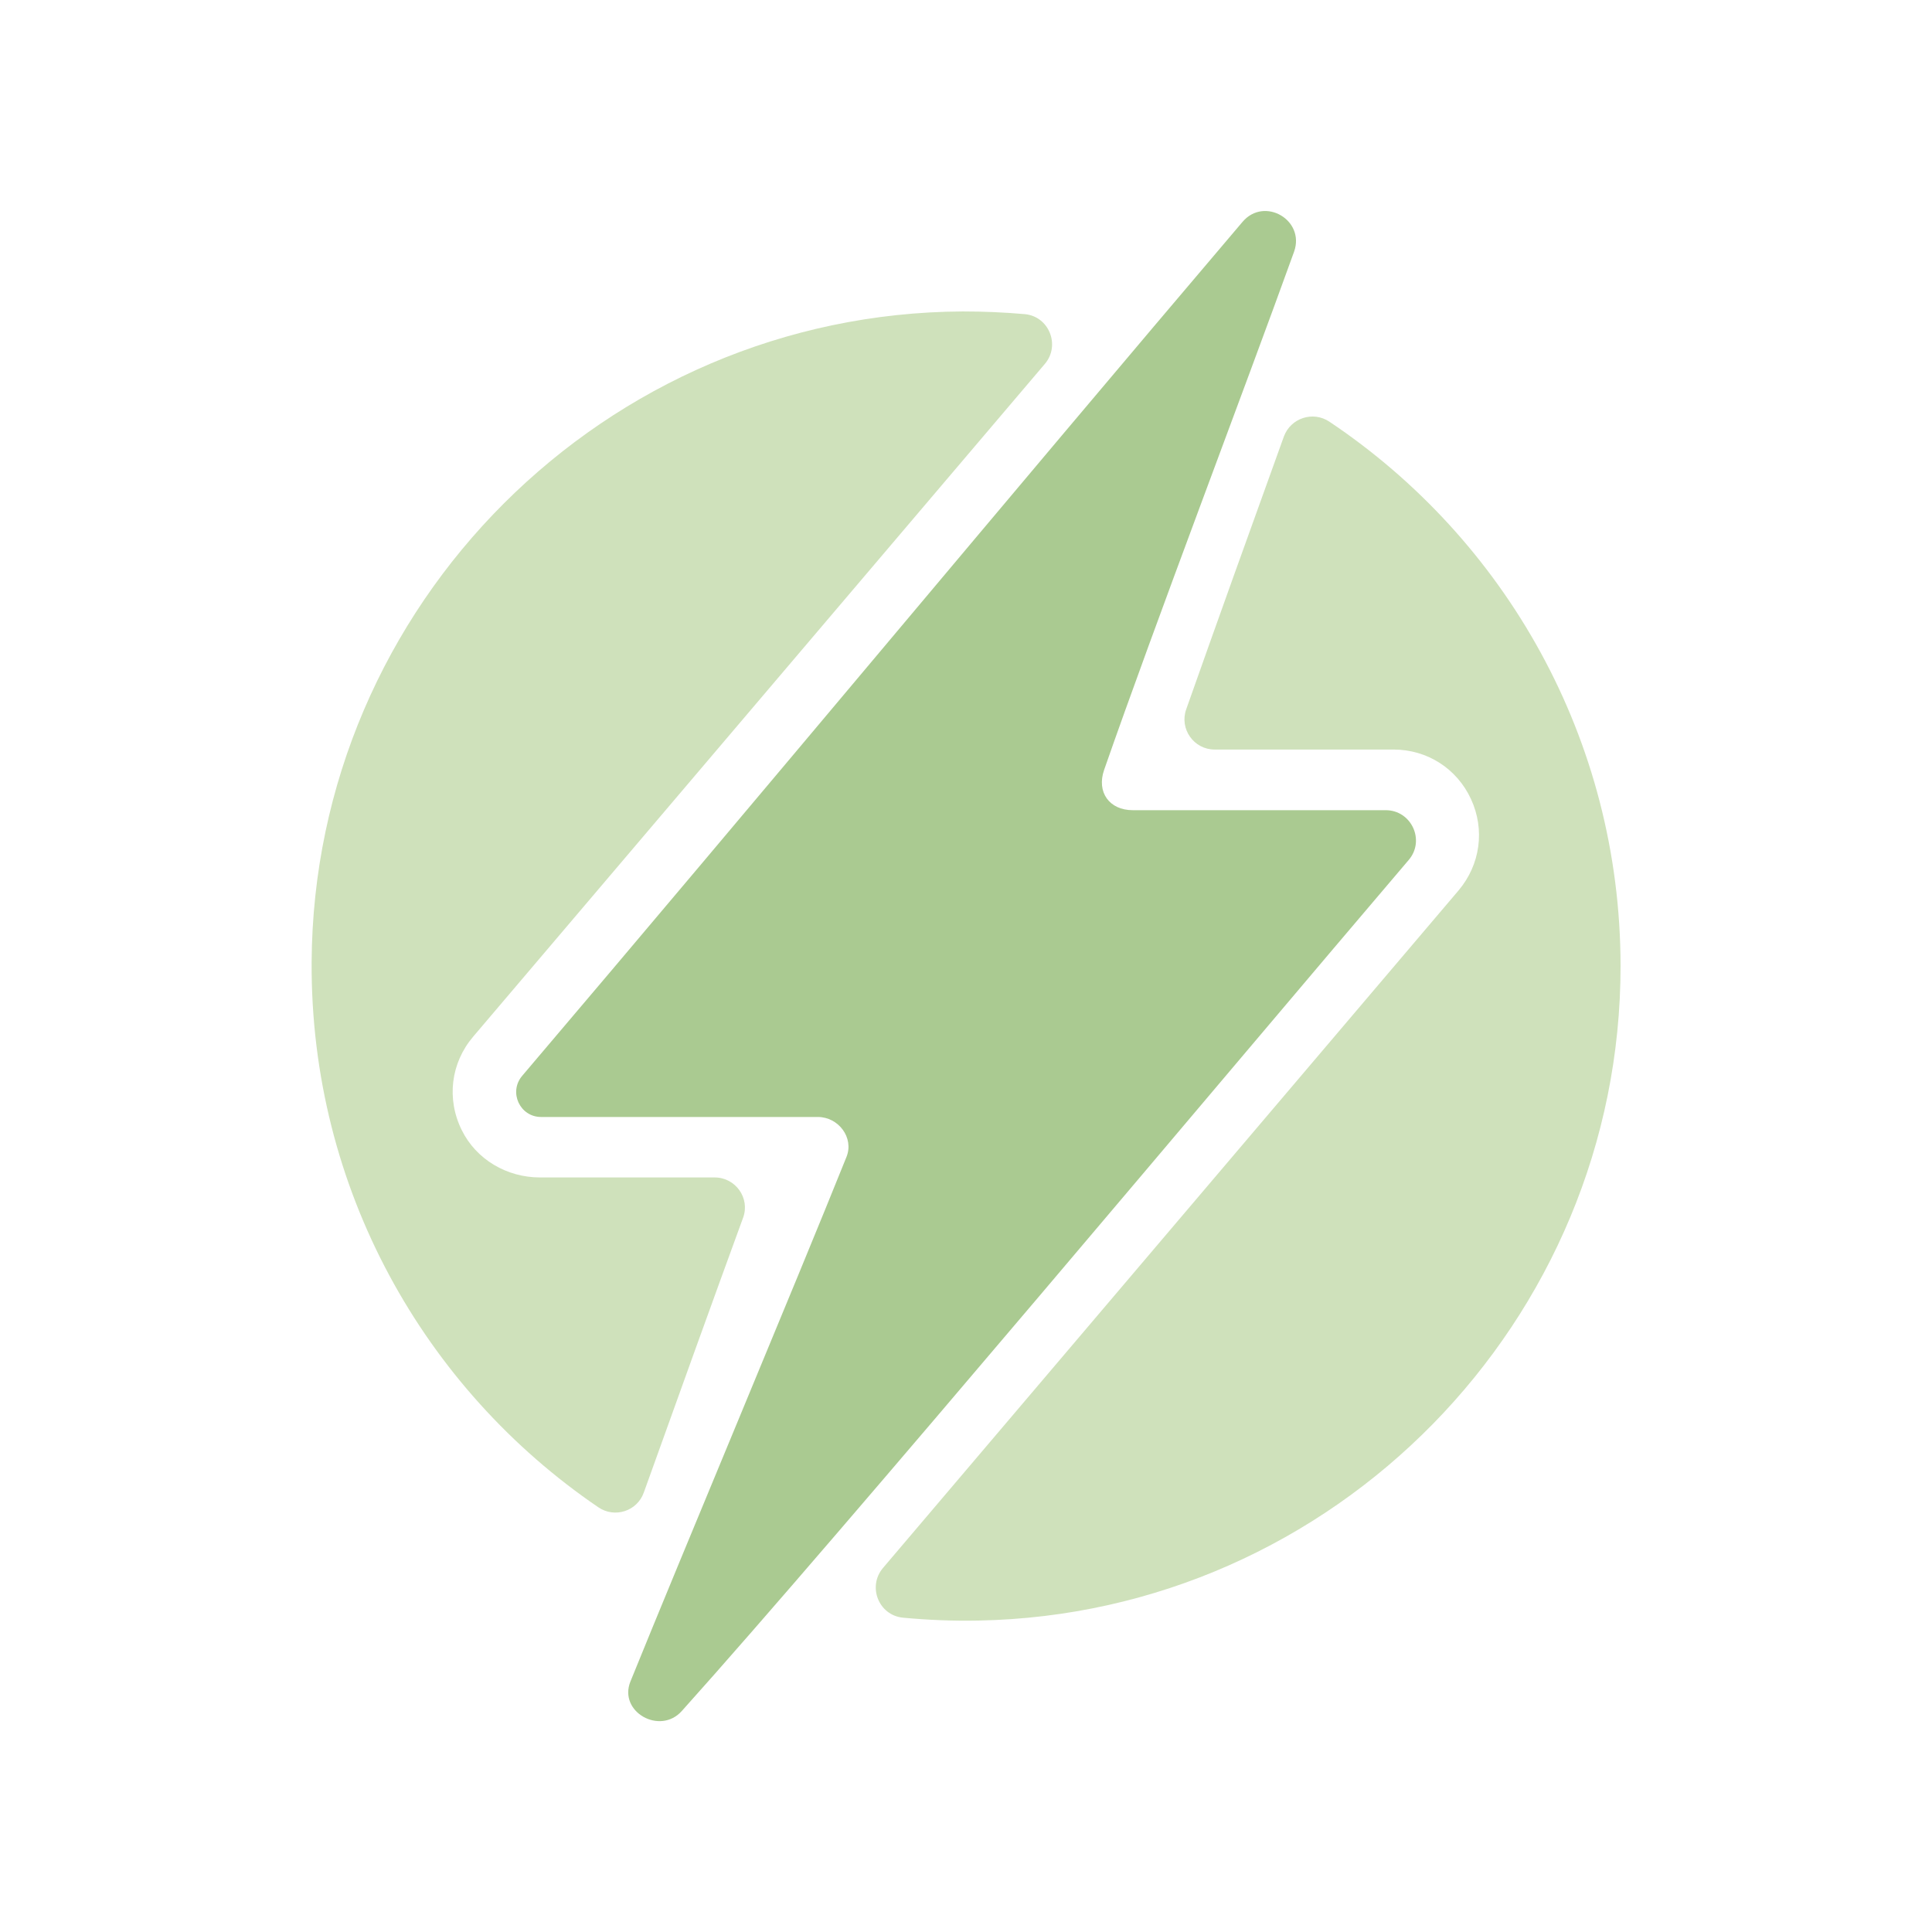 <?xml version="1.0" encoding="utf-8"?>
<!-- Generator: Adobe Illustrator 26.5.0, SVG Export Plug-In . SVG Version: 6.00 Build 0)  -->
<svg version="1.1" id="Layer_1" xmlns="http://www.w3.org/2000/svg" xmlns:xlink="http://www.w3.org/1999/xlink" x="0px" y="0px"
	 viewBox="0 0 1080 1080" style="enable-background:new 0 0 1080 1080;" xml:space="preserve">
<style type="text/css">
	.st0{fill:#CFE1BB;}
	.st1{fill:#AACA91;}
</style>
<g>
	<path class="st0" d="M399.5,658.2c-33.9,0-72.3,0-97.7,0c-18.4,0-35.6-10-43.7-26.5c-8.6-17.4-6.1-37.5,6.4-52.2l319.6-376.1
		c8.8-10.4,2.3-26.6-11.3-27.8c-11.4-1-22.9-1.5-34.6-1.5c-199.8,1-362.9,163.9-364,363.7c-0.7,126.7,63,238.6,160.3,304.8
		c9.1,6.2,21.7,2.2,25.4-8.3c18.4-51.3,38.5-107.1,55.5-153.6C419.4,669.8,411.2,658.2,399.5,658.2"/>
	<path class="st0" d="M717.7,244c-17.8,49.3-37.4,103.8-54.6,152.5c-3.9,11,4.3,22.5,15.9,22.5c24.6,0,48.6,0,74,0h26
		c18.8,0,35.4,10.6,43.3,27.7c7.9,17.1,5.2,36.6-6.9,51L493.6,876.5c-8.8,10.4-2.4,26.5,11.2,27.8c13.9,1.3,28,1.9,42.3,1.6
		c198.6-3.8,358.9-167.3,358.8-366c-0.1-126.9-64.7-238.6-162.8-304.2C733.9,229.6,721.5,233.7,717.7,244"/>
	<path class="st1" d="M473.2,646.7c4.3-10.7-4.5-22.3-16-22.3c-39.6,0-126,0-154.7,0c-11.9,0-18.3-13.9-10.6-23
		C425,444.8,563.2,278.6,694.6,124c12.2-14.3,35.1-1,28.8,16.7c-28.3,78.5-76.9,205.7-106.2,289.7c-4.3,12.4,2.9,22.5,16,22.5
		c49.2,0,91.8,0,141.4,0c14.4,0,22.2,16.9,12.9,27.8C687.2,598.4,471.1,856.3,381.1,956.5c-12.2,13.6-35.5,0.4-28.7-16.5
		C381.1,869.2,444.6,717.9,473.2,646.7"/>
</g>
</svg>
